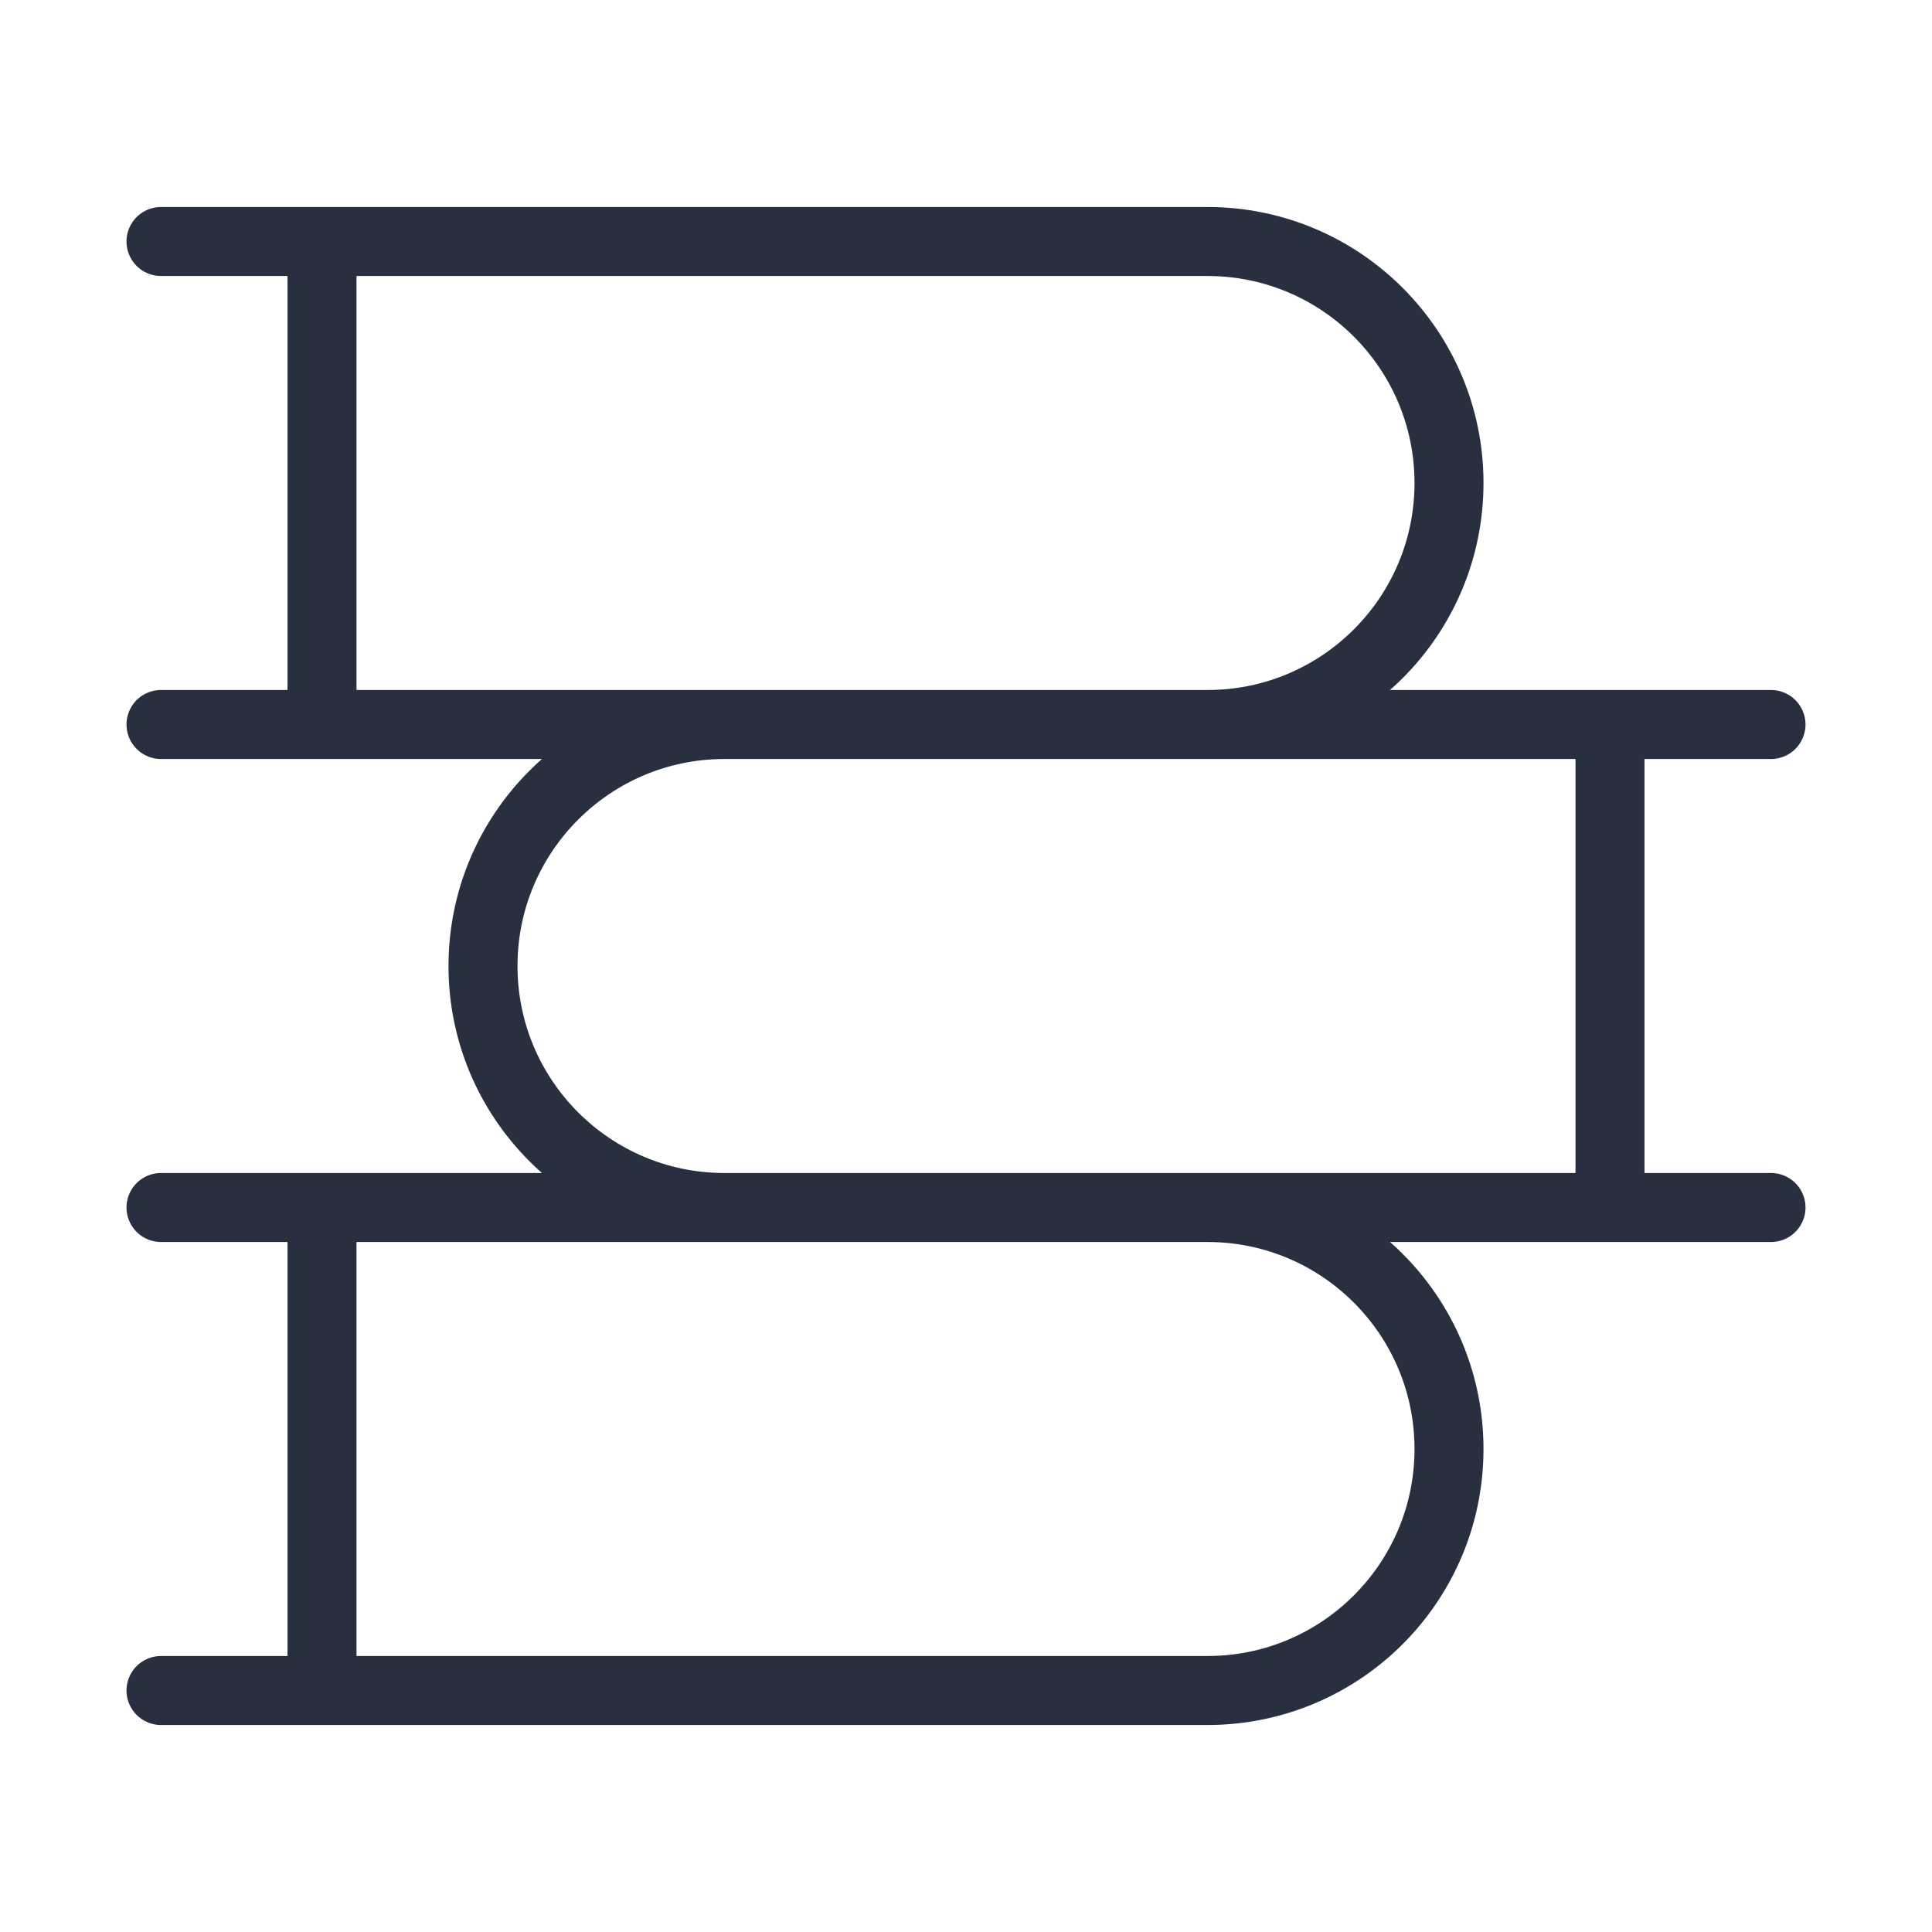 <svg width="42" height="42" viewBox="0 0 42 42" fill="none" xmlns="http://www.w3.org/2000/svg">
<path d="M7 26.25H26.25C29.149 26.25 31.5 28.601 31.5 31.5C31.5 34.4 29.149 36.75 26.25 36.75H7M7 26.25V36.75M7 26.25H3.5M7 36.75H3.5M7 5.25H26.25C29.149 5.25 31.5 7.601 31.5 10.5C31.5 13.399 29.149 15.75 26.25 15.75H7M7 5.25V15.75M7 5.25H3.5M7 15.75H3.5M35 15.75H15.75C12.851 15.75 10.5 18.101 10.5 21C10.5 23.899 12.851 26.25 15.75 26.25H35M35 15.75V26.25M35 15.75H38.5M35 26.25H38.5" stroke="#28303F" stroke-width="1.5" stroke-linecap="round" stroke-linejoin="round"/>
</svg>
